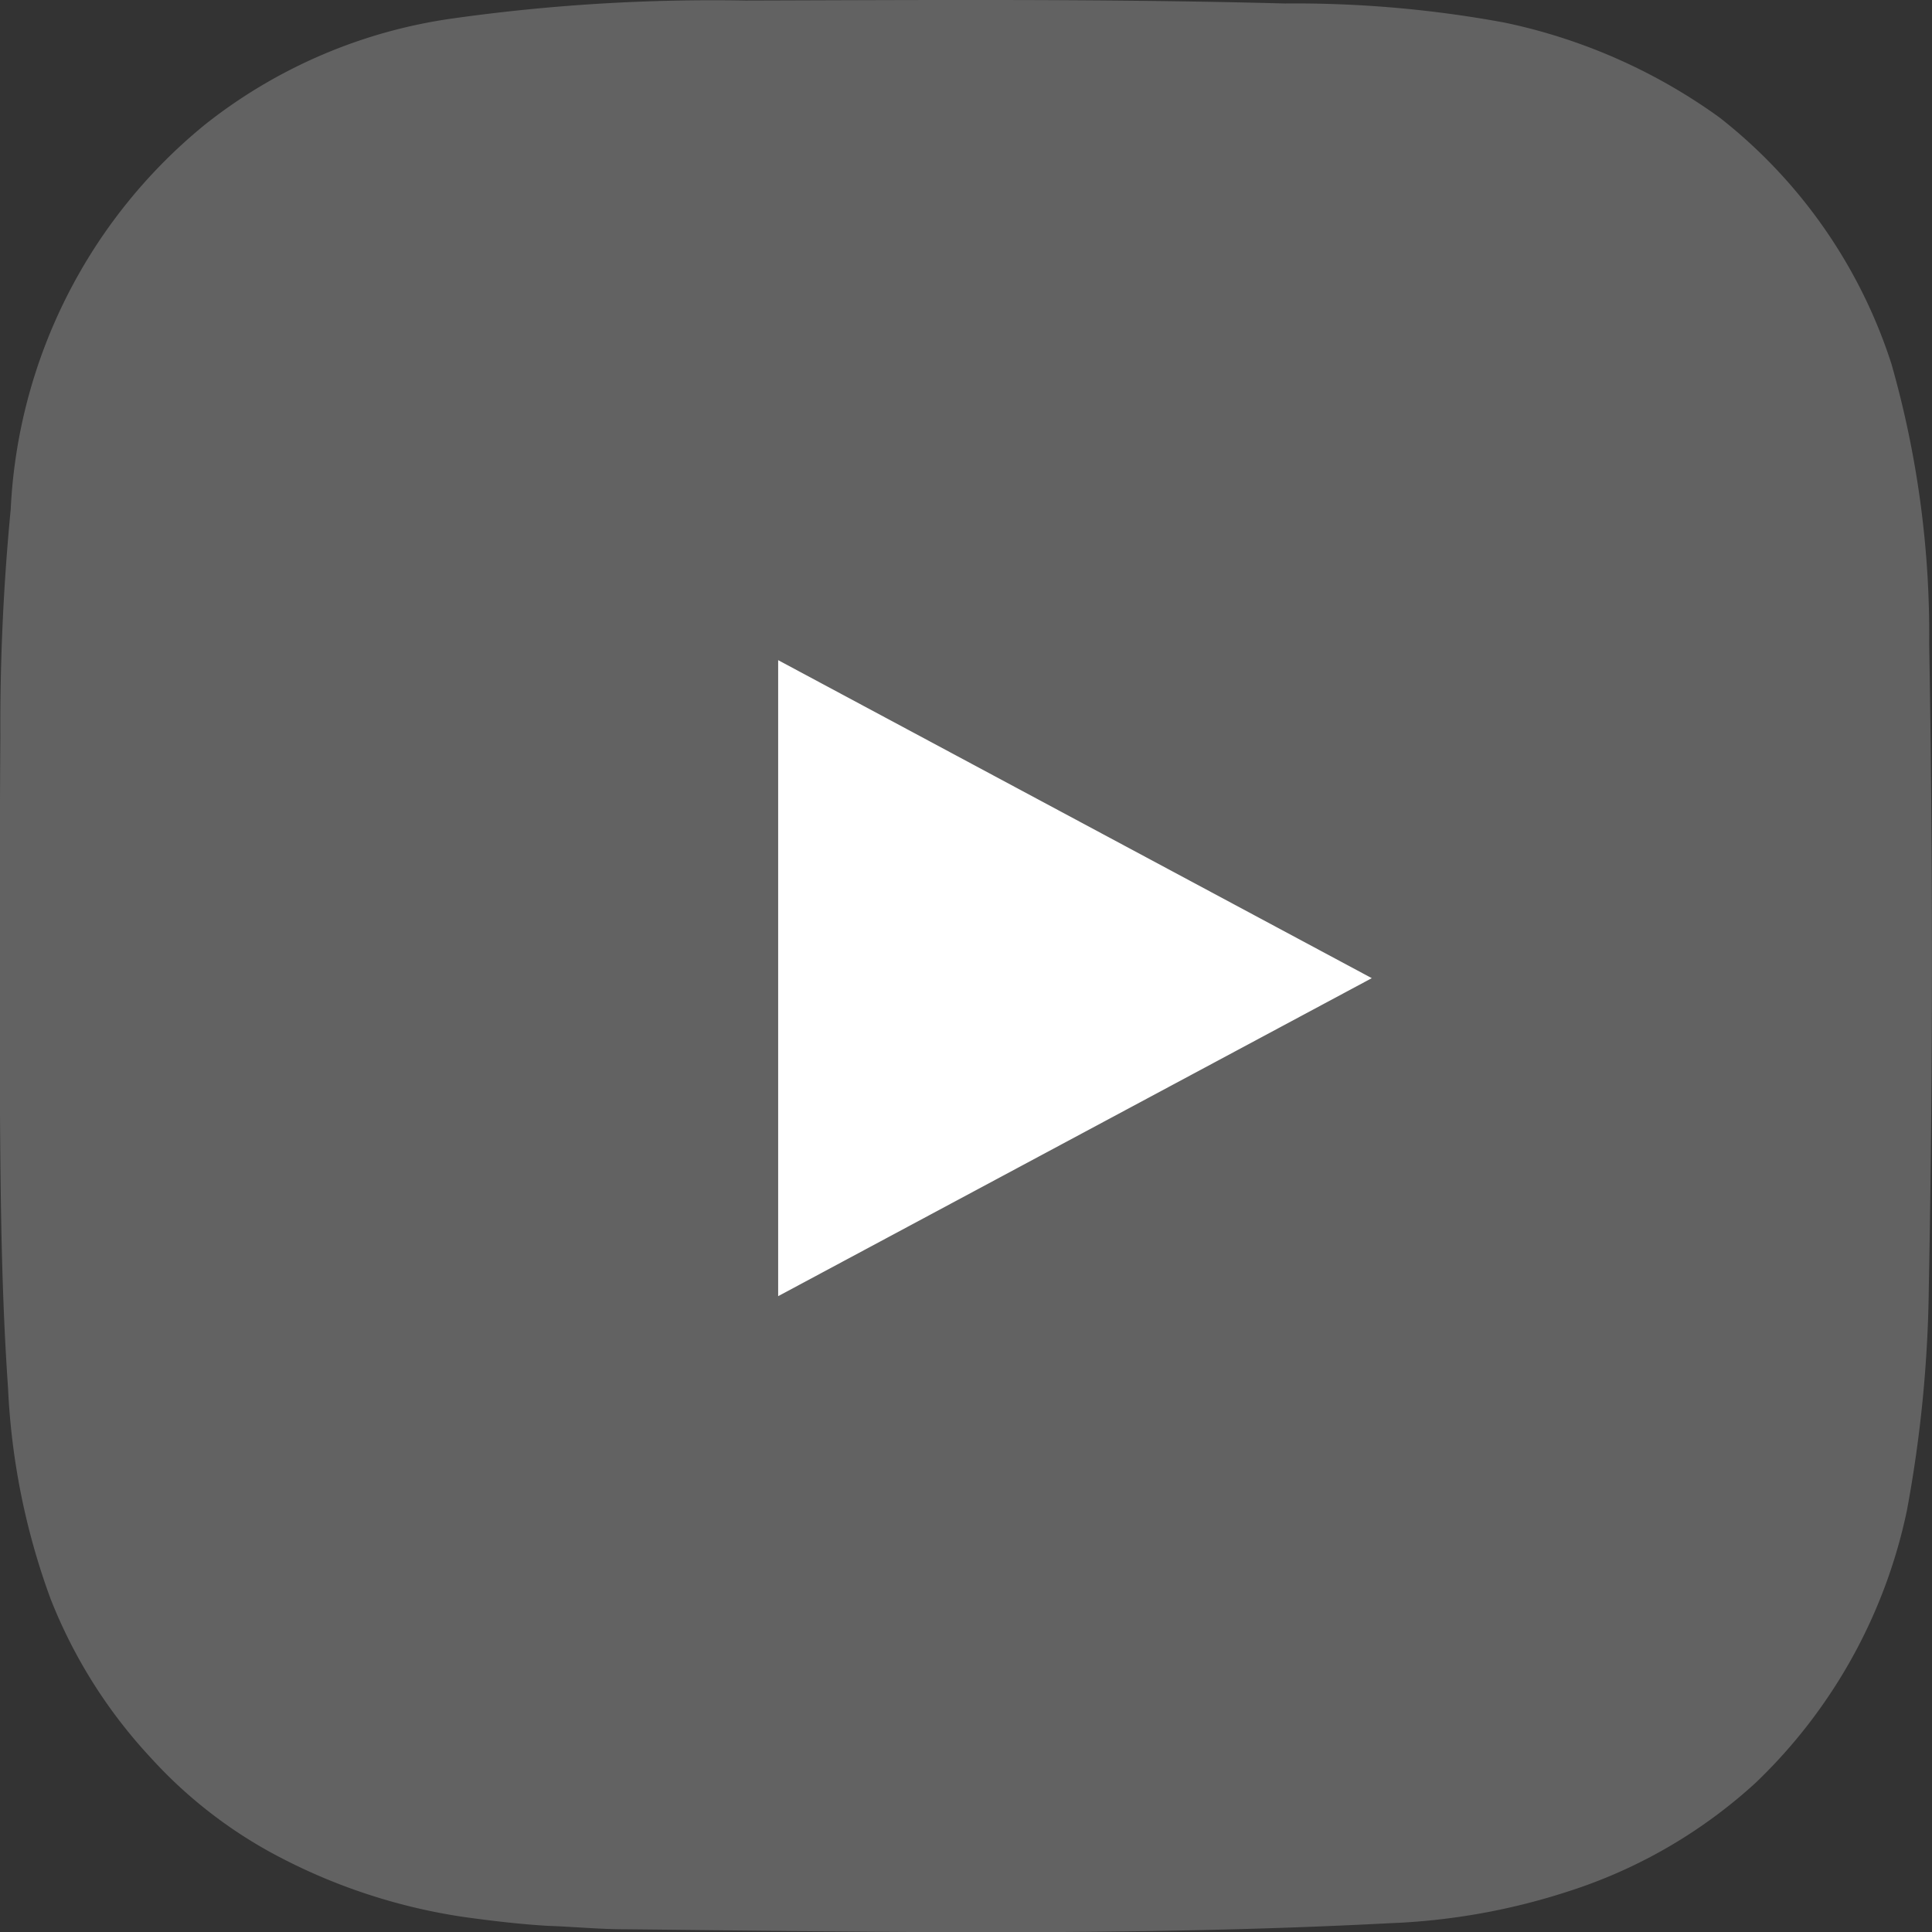 <svg xmlns="http://www.w3.org/2000/svg" width="45.991" height="46" viewBox="0 0 45.991 46">
  <rect x="0" y="0" width="45.991" height="46" fill="#333333" stroke="none"/>
  <g id="Group_20" data-name="Group 20" transform="translate(0)">
    <g id="Group_42" data-name="Group 42" transform="translate(0)">
      <path id="Path_19" data-name="Path 19" d="M1308.258,5240.356a23.44,23.44,0,0,0-.9-6.667,12.2,12.2,0,0,0-4.095-5.864,13.438,13.438,0,0,0-5.118-2.257,27.39,27.39,0,0,0-5.223-.454c-4.275-.114-8.557-.082-12.835-.07a44.384,44.384,0,0,0-6.961.424,12.226,12.226,0,0,0-5.9,2.519,12.589,12.589,0,0,0-4.637,9.167,53.846,53.846,0,0,0-.247,5.4c-.016,2.552-.016,5.052-.016,7.569.016,2.673.016,5.319.2,7.959a16.718,16.718,0,0,0,1.013,5.012,11.969,11.969,0,0,0,2.386,3.782,11.019,11.019,0,0,0,2.823,2.234,13.817,13.817,0,0,0,4.666,1.56c.653.09,1.321.168,1.969.206.609.02,1.207.081,1.837.081,6.056.062,12.146.173,18.211-.145a15.594,15.594,0,0,0,4.243-.759,12.02,12.02,0,0,0,4.453-2.583,12.515,12.515,0,0,0,3.6-6.479,30.8,30.8,0,0,0,.522-5.3C1308.347,5250.593,1308.347,5245.466,1308.258,5240.356Z" transform="translate(-1262.334 -5225.031)" fill="#626262"/>
      <path id="Polygon_1" data-name="Polygon 1" d="M7.57,0l7.57,14.131H0Z" transform="translate(32.655 15.715) rotate(90)" fill="#fff"/>
    </g>
  </g>
</svg>
